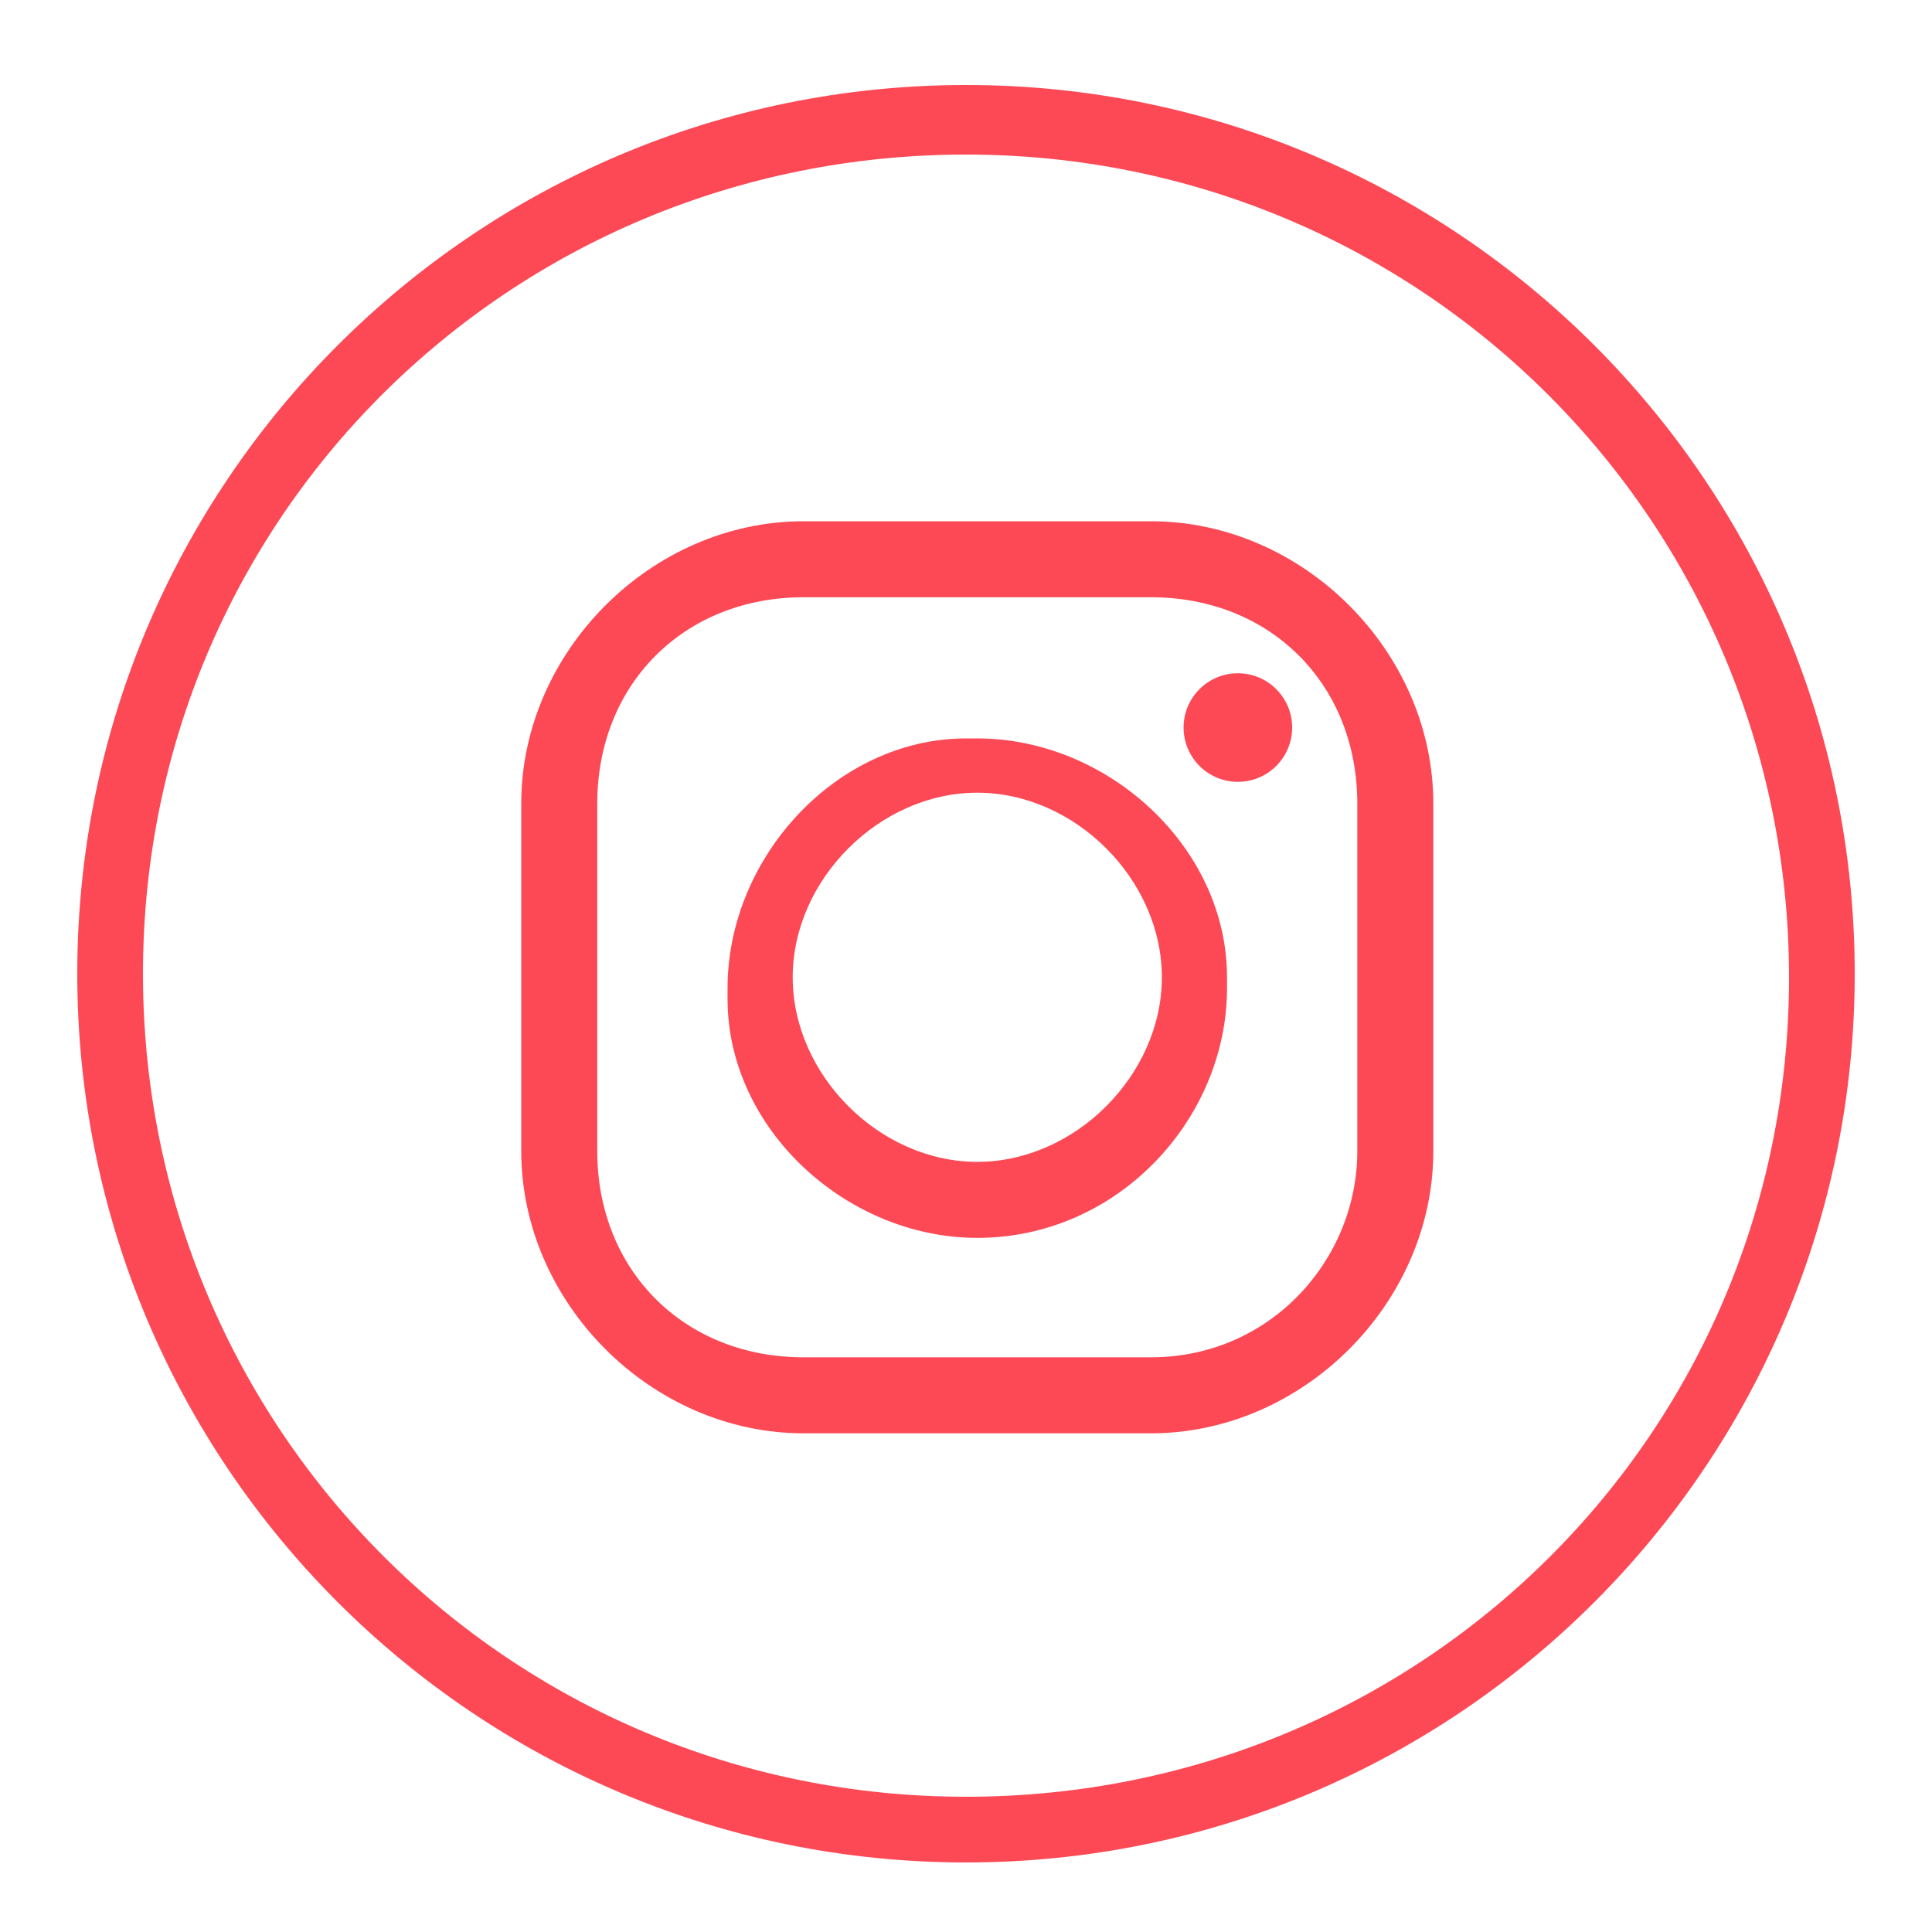 <?xml version="1.0" encoding="utf-8"?>
<!-- Generator: Adobe Illustrator 27.8.1, SVG Export Plug-In . SVG Version: 6.00 Build 0)  -->
<svg version="1.1" id="Layer_1" xmlns:v="https://vecta.io/nano"
	 xmlns="http://www.w3.org/2000/svg" xmlns:xlink="http://www.w3.org/1999/xlink" x="0px" y="0px" viewBox="0 0 50 50"
	 style="enable-background:new 0 0 50 50;" xml:space="preserve">
<style type="text/css">
	.st0{fill:#FC4955;}
</style>
<path class="st0" d="M25,2.2c-12.7,0-23,10.3-23,23s10.3,23,23,23s23-10.3,23-23S37.7,2.2,25,2.2z M25,46.5
	C13.2,46.5,3.7,37,3.7,25.2S13.2,4,25,4s21.3,9.5,21.3,21.3S36.8,46.5,25,46.5z"/>
<g transform="matrix(2.81 0 0 2.81 1.407 1.407)">
	<path class="st0" d="M10.1,12.7H6.9c-1.4,0-2.6-1.2-2.6-2.6V6.9c0-1.4,1.2-2.6,2.6-2.6h3.2c1.4,0,2.6,1.2,2.6,2.6v3.2
		C12.7,11.5,11.5,12.7,10.1,12.7z M6.9,5C5.8,5,5,5.8,5,6.9v3.2C5,11.2,5.8,12,6.9,12h3.2c1.1,0,1.9-0.9,1.9-1.9V6.9
		C12,5.8,11.2,5,10.1,5H6.9z M8.5,10.9c-1.2,0-2.3-1-2.3-2.2V8.6c0-1.2,1-2.3,2.2-2.3h0.1c1.2,0,2.3,1,2.3,2.2v0.1
		C10.8,9.8,9.8,10.9,8.5,10.9L8.5,10.9z M8.5,6.8c-0.9,0-1.7,0.8-1.7,1.7s0.8,1.7,1.7,1.7s1.7-0.8,1.7-1.7S9.4,6.8,8.5,6.8z"/>
	<circle class="st0" cx="10.9" cy="6.2" r="0.5"/>
</g>
</svg>
